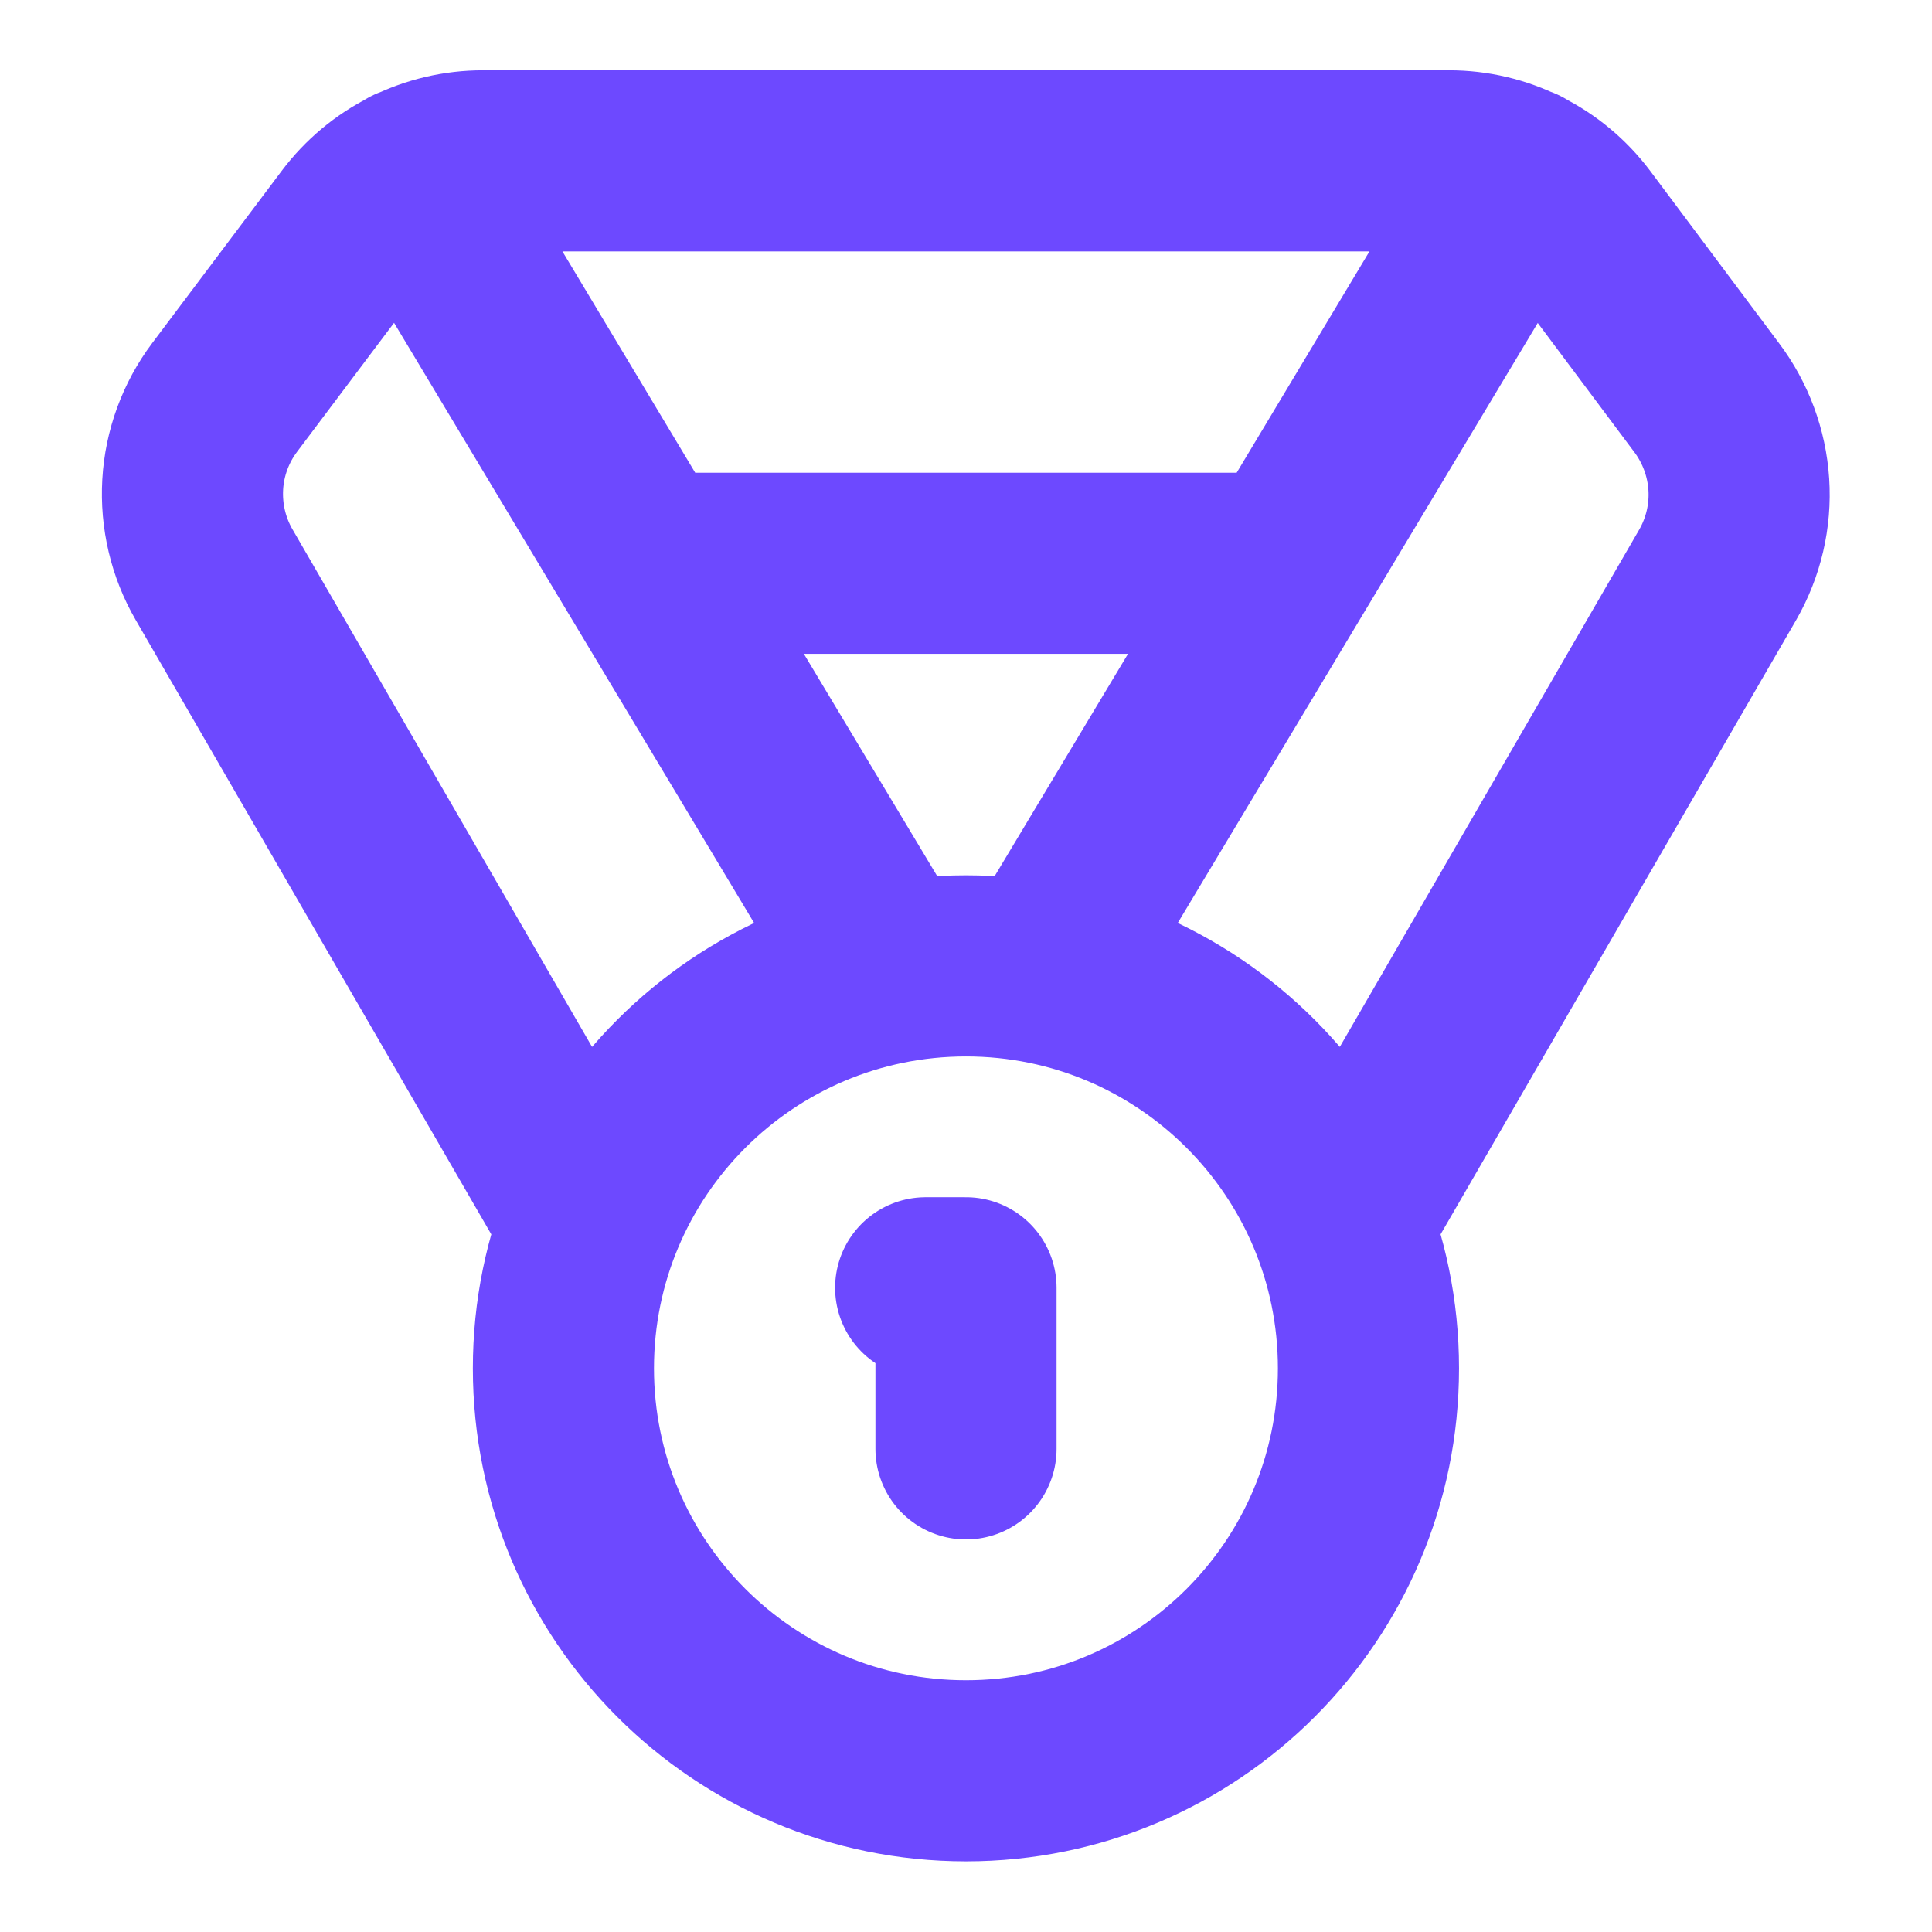 <svg width="16" height="16" viewBox="0 0 16 16" fill="none" xmlns="http://www.w3.org/2000/svg">
<g clip-path="url(#clip0_10785_109368)">
<path d="M4.806 9.999L1.773 4.759C1.642 4.533 1.581 4.273 1.596 4.012C1.611 3.752 1.703 3.501 1.86 3.292L2.933 1.865C3.057 1.7 3.218 1.565 3.403 1.473C3.588 1.38 3.793 1.332 4 1.332H12C12.207 1.332 12.411 1.38 12.596 1.473C12.781 1.565 12.942 1.7 13.066 1.865L14.133 3.292C14.29 3.5 14.383 3.751 14.4 4.011C14.417 4.272 14.356 4.532 14.226 4.759L11.193 9.999M7.333 7.999L3.413 1.465M8.666 7.999L12.586 1.465M5.333 4.665H10.666M8 11.999V10.665H7.666M11.333 11.332C11.333 13.173 9.841 14.665 8 14.665C6.159 14.665 4.666 13.173 4.666 11.332C4.666 9.491 6.159 7.999 8 7.999C9.841 7.999 11.333 9.491 11.333 11.332Z" stroke="#6D49FF" stroke-width="1.5" stroke-linecap="round" stroke-linejoin="round"/>
</g>
<defs>
<clipPath id="clip0_10785_109368">
<rect width="16" height="16" fill="white"/>
</clipPath>
</defs>
</svg>
